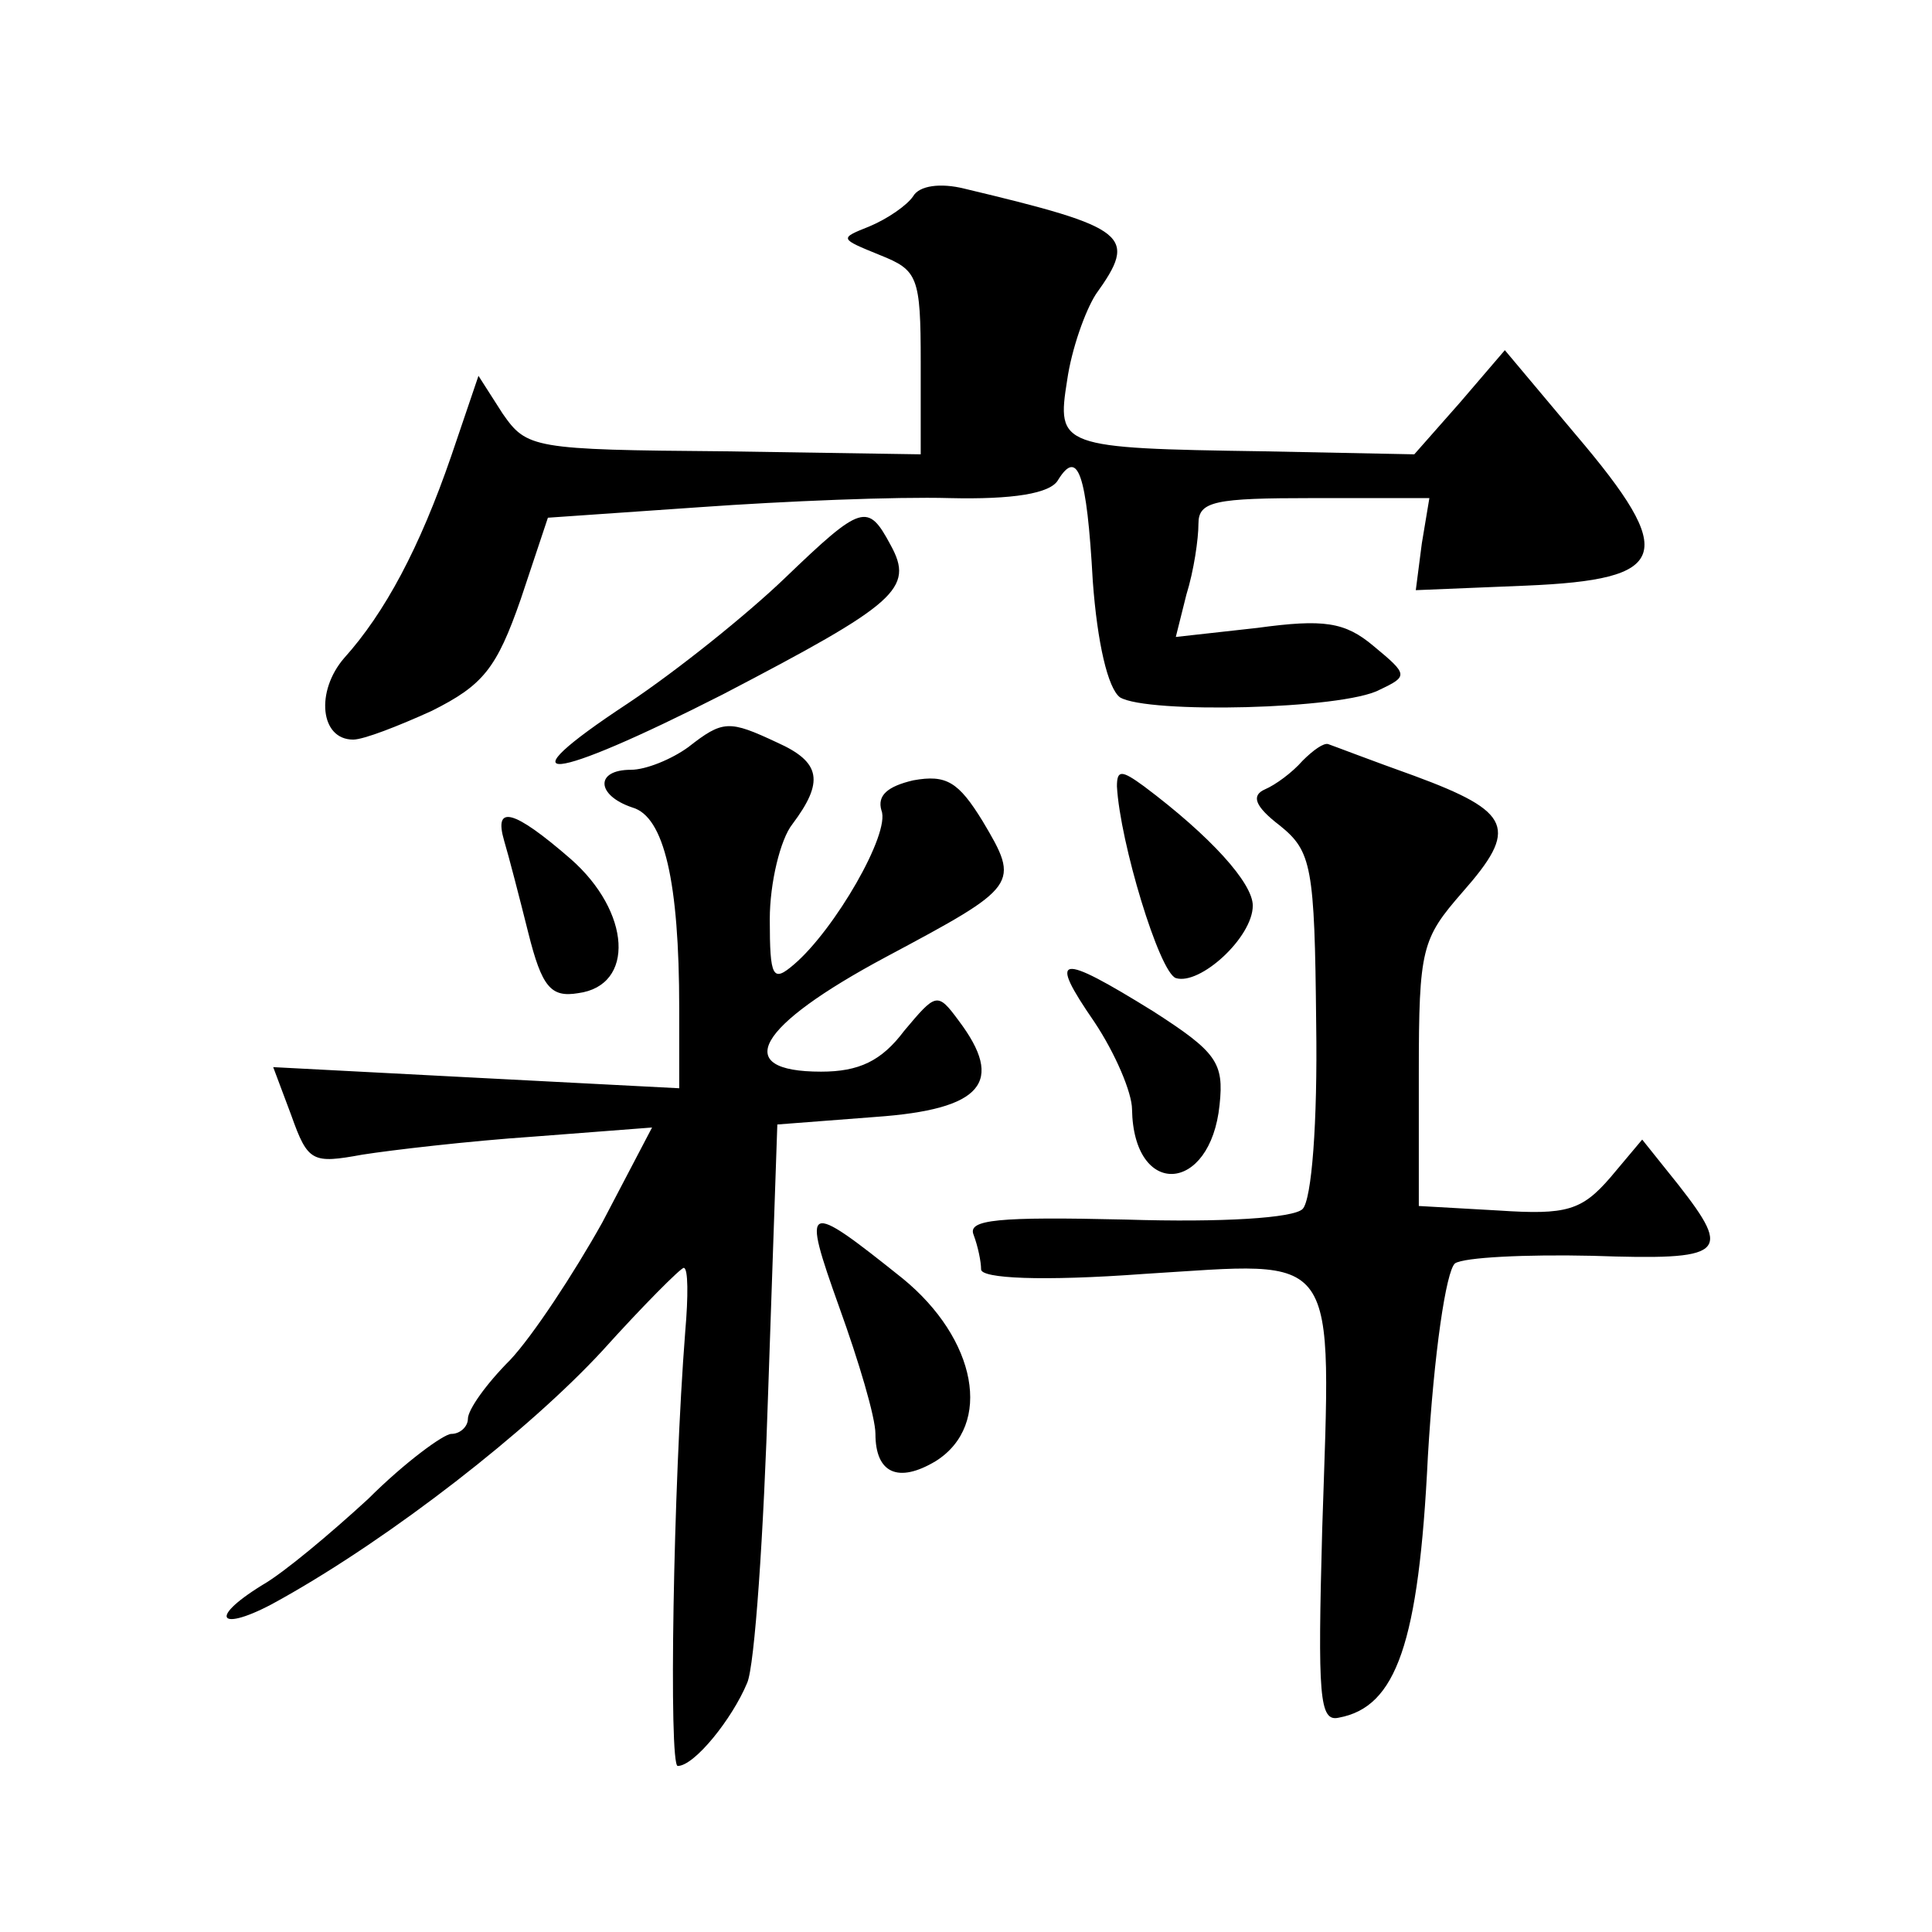 <?xml version="1.0" standalone="no"?>
<!DOCTYPE svg PUBLIC "-//W3C//DTD SVG 20010904//EN"
 "http://www.w3.org/TR/2001/REC-SVG-20010904/DTD/svg10.dtd">
<svg version="1.0" xmlns="http://www.w3.org/2000/svg"
 width="128pt" height="128pt" viewBox="0 0 128 128"
 preserveAspectRatio="xMidYMid meet">
<g transform="translate(0,128) scale(0.1,-0.1)"
fill="#0" stroke="none">
<path d="M605 1150 c-4 -6 -17 -15 -29 -20 -20 -8 -20 -8 7 -19 25 -10 27 -14 27
-71 l0 -61 -130 2 c-127 1 -131 2 -147 25 l-16 25 -18 -53 c-21 -61 -44 -104 -71
-134 -19 -22 -16 -54 6 -54 7 0 30 9 52 19 34 17 43 28 59 74 l18 54 101 7 c56
4 130 7 165 6 42 -1 67 3 72 12 13 21 19 5 23 -67 3 -41 10 -71 18 -77 18 -11 148
-8 172 5 19 9 19 10 -4 29 -19 16 -33 18 -77 12 l-54 -6 7 28 c5 16 8 37 8 47 0
15 11 17 76 17 l77 0 -5 -30 -4 -31 73 3 c95 4 101 20 33 100 l-47 56 -30 -35 -30
-34 -100 2 c-135 2 -137 3 -130 47 3 21 12 46 19 57 28 39 22 44 -87 70 -16 4 -30
2 -34 -5z M520 897 c-25 -24 -71 -61 -104 -83 -85 -56 -53 -53 63 6 115 60 127
70 111 99 -15 28 -19 27 -70 -22z M456 785 c-11 -8 -28 -15 -38 -15 -24 0 -23 -17
1 -25 21 -6 31 -49 31 -133 l0 -53 -135 7 -134 7 12 -32 c11 -31 14 -32 47 -26
19 3 70 9 114 12 l78 6 -33 -63 c-19 -34 -46 -75 -61 -91 -16 -16 -28 -33 -28 -39
0 -5 -5 -10 -11 -10 -5 0 -31 -19 -55 -43 -25 -23 -56 -49 -70 -57 -39 -24 -27
-32 13 -9 73 41 163 111 212 164 27 30 52 55 54 55 3 0 3 -19 1 -42 -8 -102 -11
-288 -5 -288 11 0 36 31 46 55 5 11 11 99 14 195 l6 175 65 5 c71 5 86 23 55 64
-14 19 -15 18 -36 -7 -15 -20 -30 -27 -55 -27 -60 0 -43 30 43 76 88 47 89 48 64
90 -16 26 -24 31 -46 27 -17 -4 -24 -10 -21 -20 6 -15 -31 -79 -58 -102 -14 -12
-16 -9 -16 30 0 24 7 53 15 63 21 28 19 41 -10 54 -32 15 -36 15 -59 -3z M863 776
c-7 -8 -18 -16 -25 -19 -9 -4 -7 -11 10 -24 21 -17 23 -27 24 -131 1 -66 -3 -117
-9 -123 -6 -6 -53 -9 -117 -7 -85 2 -105 0 -101 -10 3 -8 5 -18 5 -23 0 -6 40 -8
108 -3 131 8 124 19 118 -169 -3 -111 -2 -128 11 -125 38 7 53 49 59 173 4 68 12
123 18 128 6 4 47 6 91 5 88 -3 93 1 57 47 l-24 30 -21 -25 c-19 -22 -29 -25 -74
-22 l-53 3 0 88 c0 83 2 89 29 120 37 42 33 53 -32 77 -28 10 -54 20 -57 21 -3
1 -10 -4 -17 -11z M740 759 c2 -37 28 -123 39 -127 16 -5 51 27 51 48 0 15 -28
46 -72 79 -15 11 -18 11 -18 0z M334 723 c3 -10 10 -37 16 -61 9 -36 15 -43 33
-40 38 5 35 54 -5 89 -38 33 -51 36 -44 12z M725 603 c14 -21 25 -47 25 -58 1 -59
52 -56 58 3 3 28 -2 35 -44 62 -63 39 -70 38 -39 -7z M556 414 c13 -36 24 -73 24
-84 0 -26 15 -33 40 -18 38 24 27 81 -22 121 -65 52 -67 51 -42 -19z"/>
</g>
</svg>
